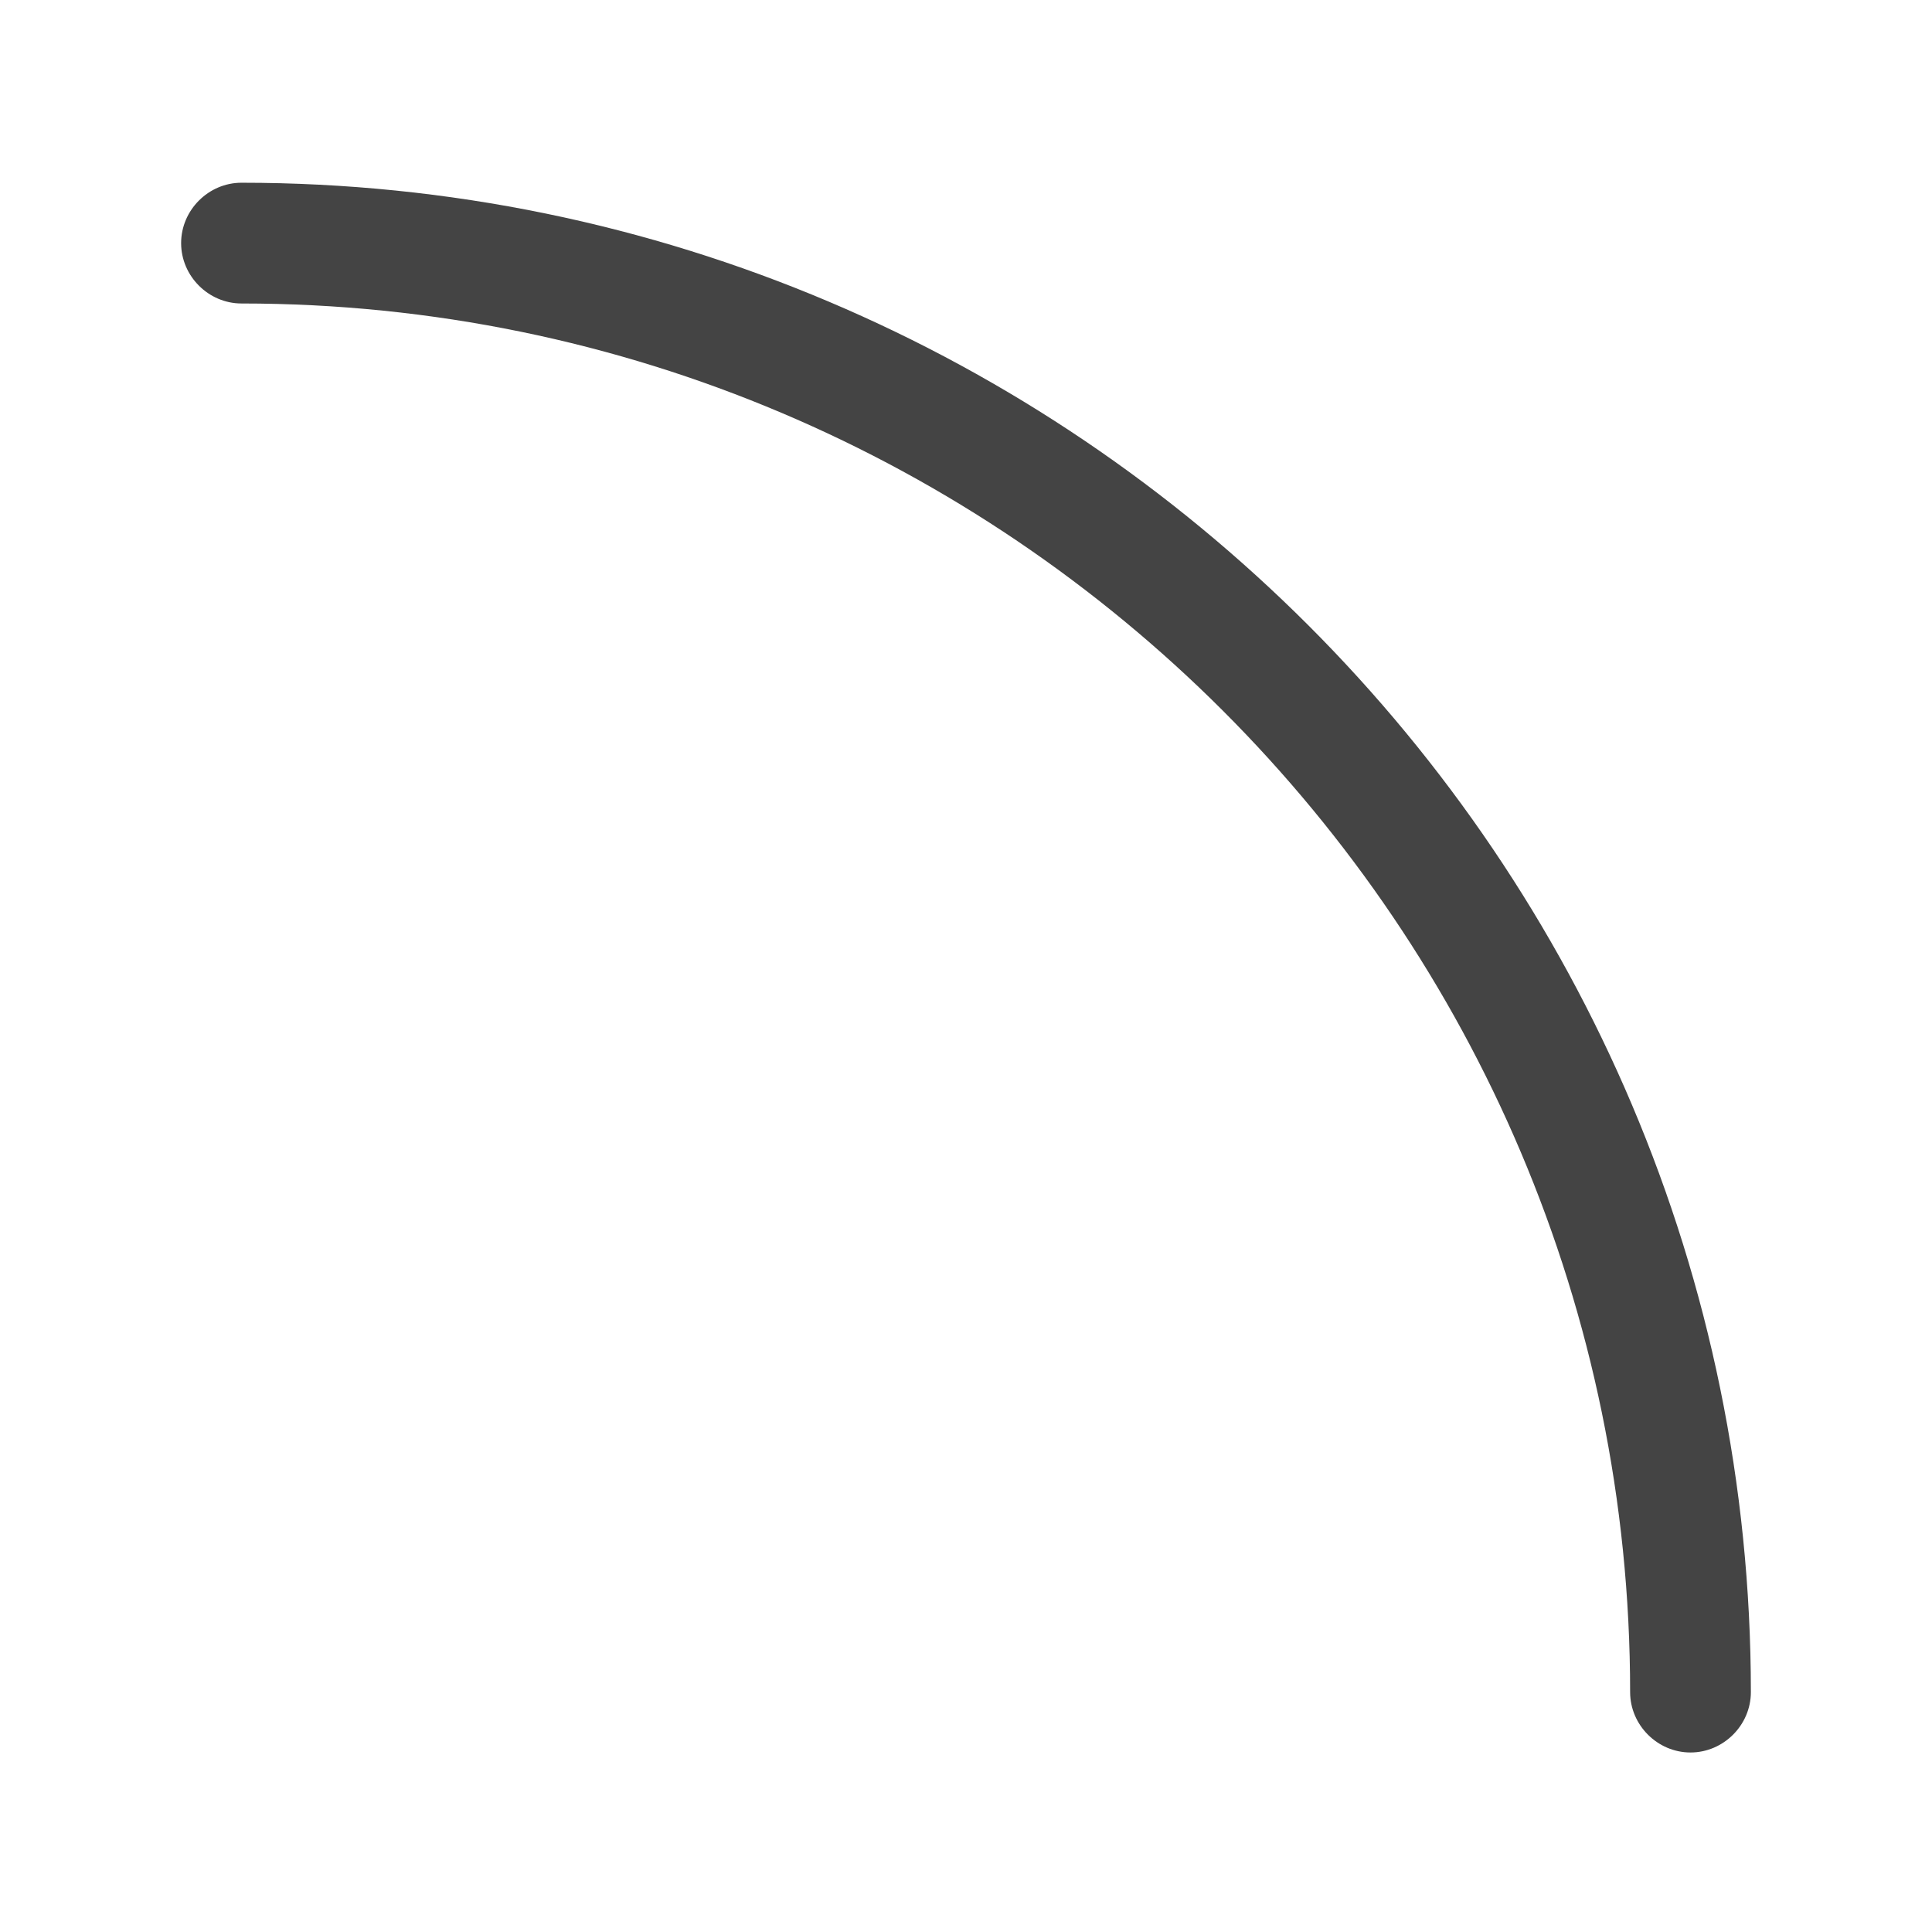 <?xml version="1.0" encoding="UTF-8"?><svg xmlns="http://www.w3.org/2000/svg" viewBox="0 0 24 24"><path d="M21,21.77c-.41,0-.75-.34-.75-.75C20.25,11.51,12.51,3.77,3,3.77c-.41,0-.75-.34-.75-.75s.34-.75,.75-.75c10.34,0,18.75,8.41,18.75,18.75,0,.41-.34,.75-.75,.75Z" fill="#444444" /></svg>